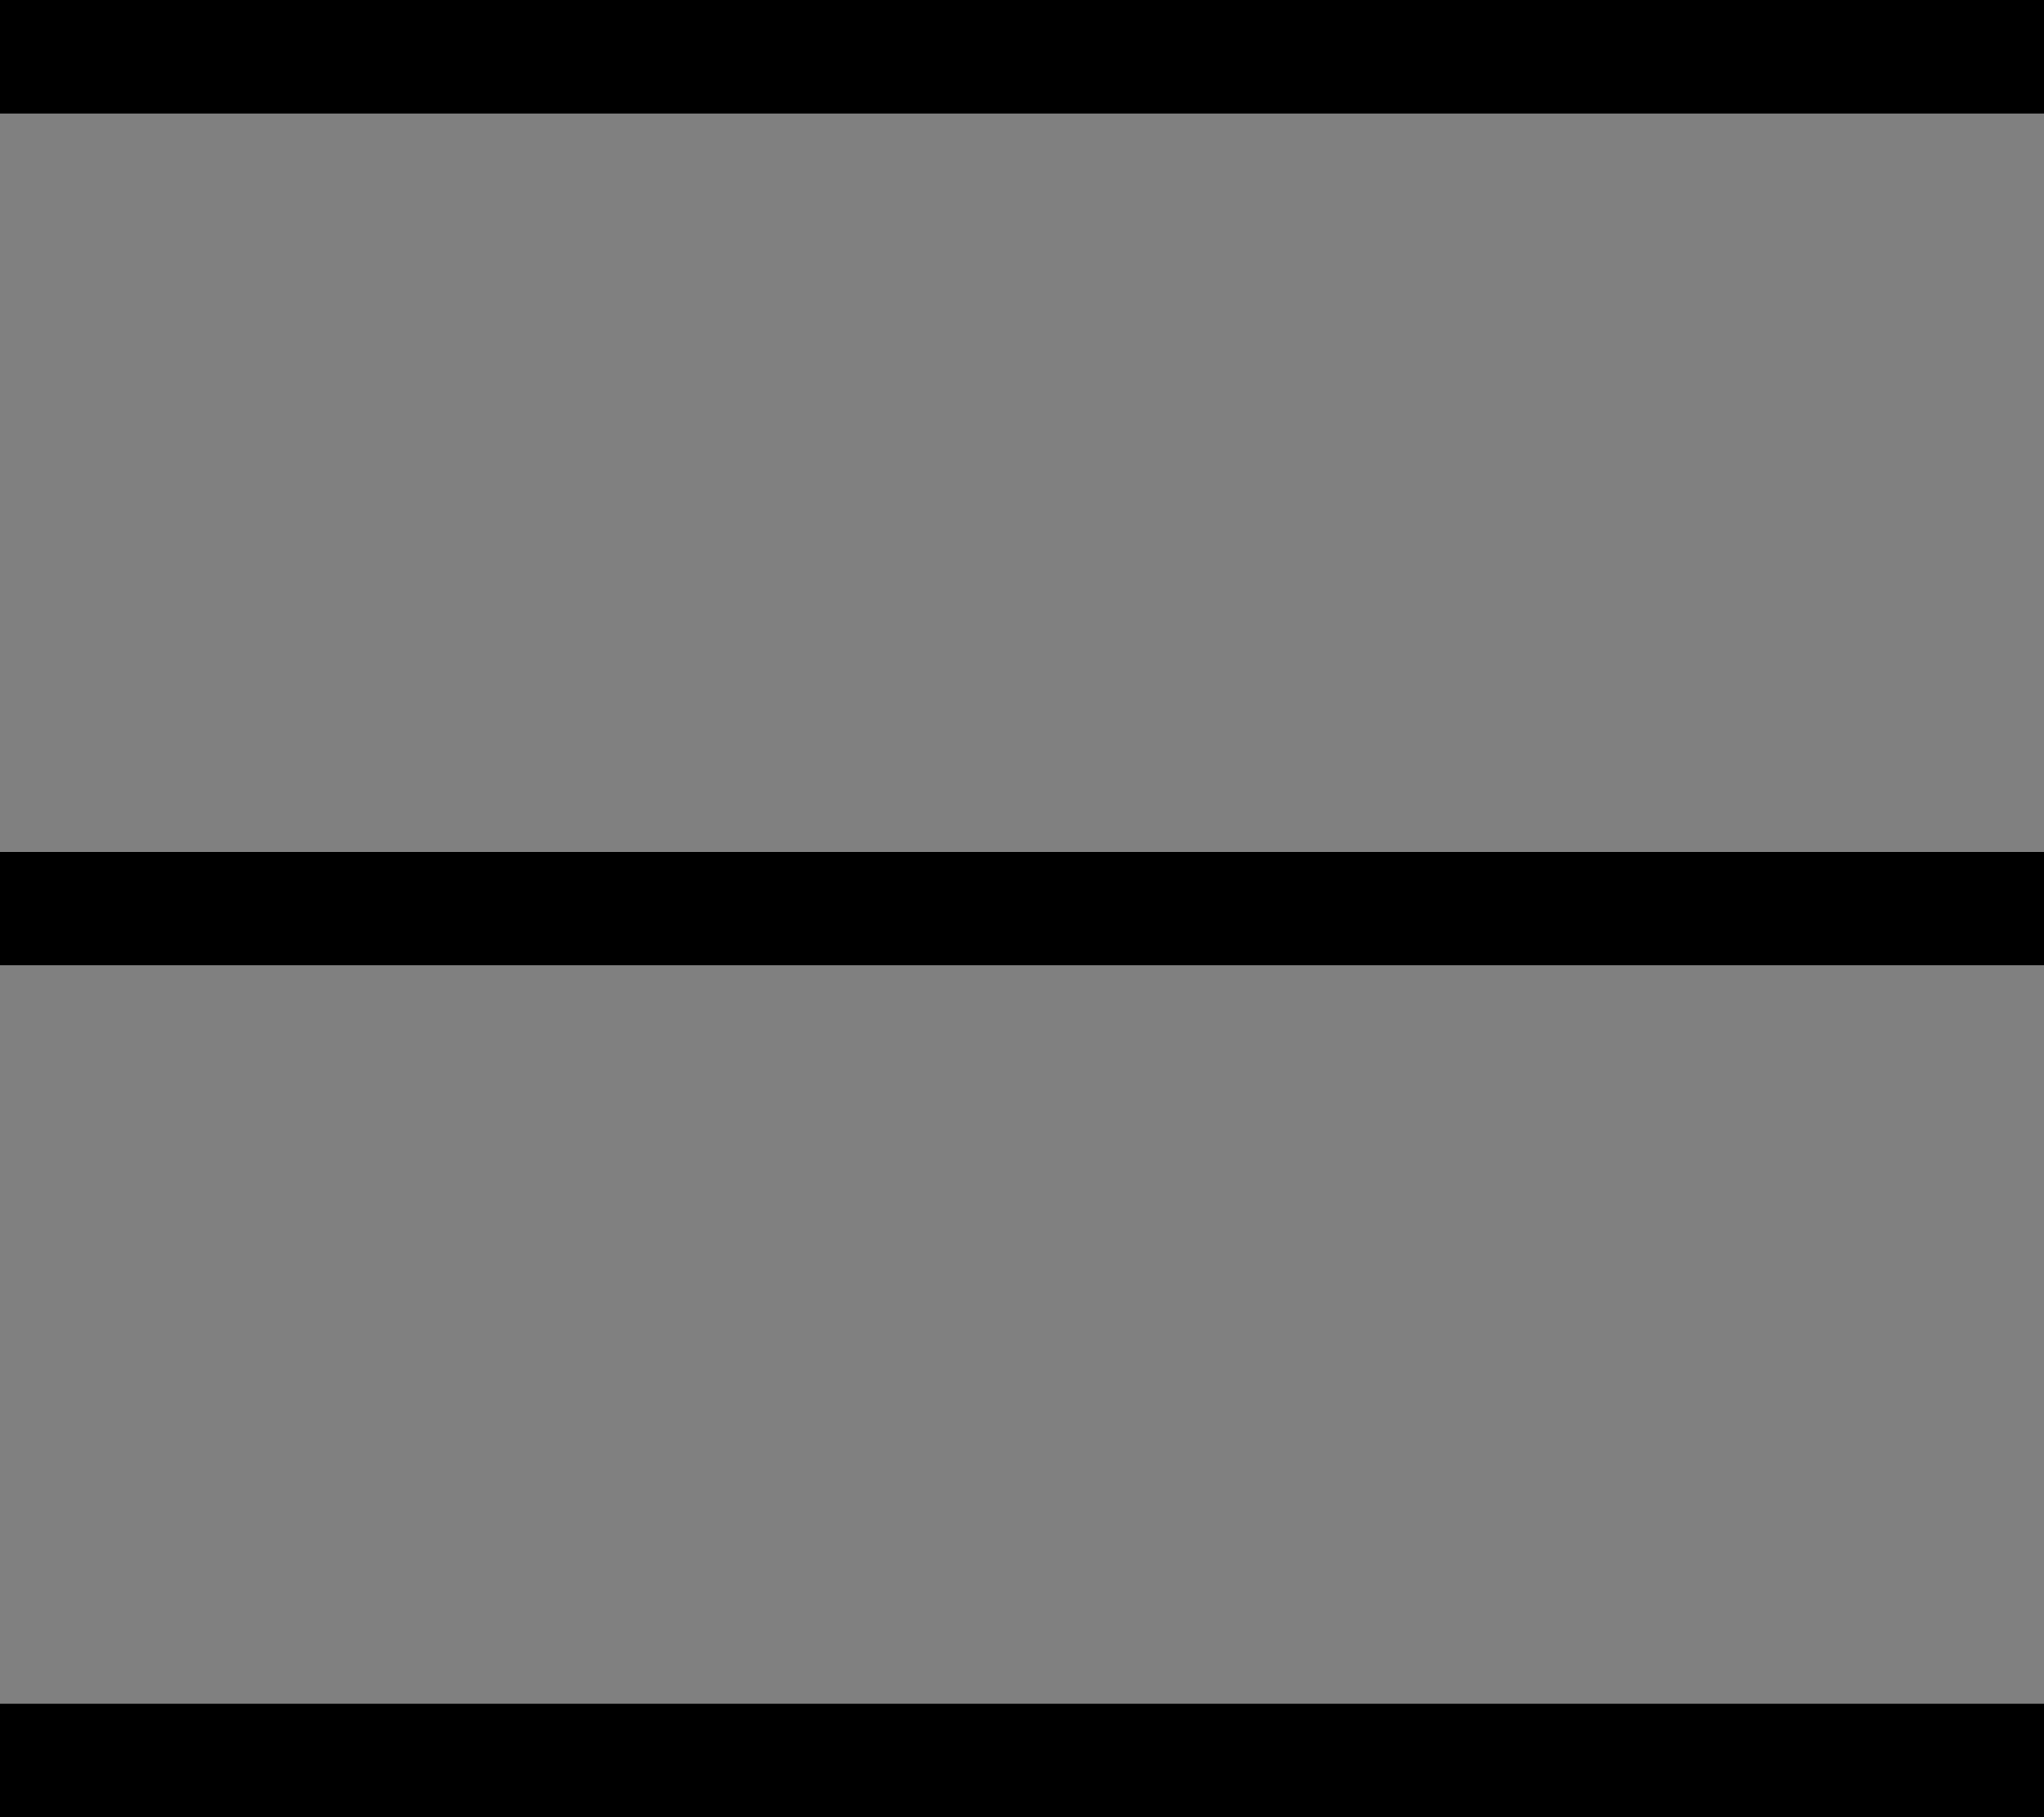 <?xml version="1.0" encoding="utf-8"?>
<!-- Generator: Adobe Illustrator 23.0.3, SVG Export Plug-In . SVG Version: 6.00 Build 0)  -->
<svg version="1.1" id="圖層_1" xmlns="http://www.w3.org/2000/svg" xmlns:xlink="http://www.w3.org/1999/xlink" x="0px" y="0px"
	 viewBox="0 0 18 16" style="enable-background:new 0 0 18 16;" xml:space="preserve">
<rect x="0" y="0" width="18" height="16" fill="#808080" stroke="none"/>
<style type="text/css">
	.st0{fill:#FFFFFF;}
</style>
<g>
	<rect x="0" class="st0" width="18" height="1"/>
	<polygon points="18,0 0,0 0,1 18,1 18,0 	"/>
</g>
<g>
	<rect y="15" class="st0" width="18" height="1"/>
	<polygon points="18,15 0,15 0,16 18,16 18,15 	"/>
</g>
<g>
	<rect y="7.5" class="st0" width="18" height="1"/>
	<polygon points="18,7.5 0,7.5 0,8.5 18,8.5 18,7.5 	"/>
</g>
</svg>
